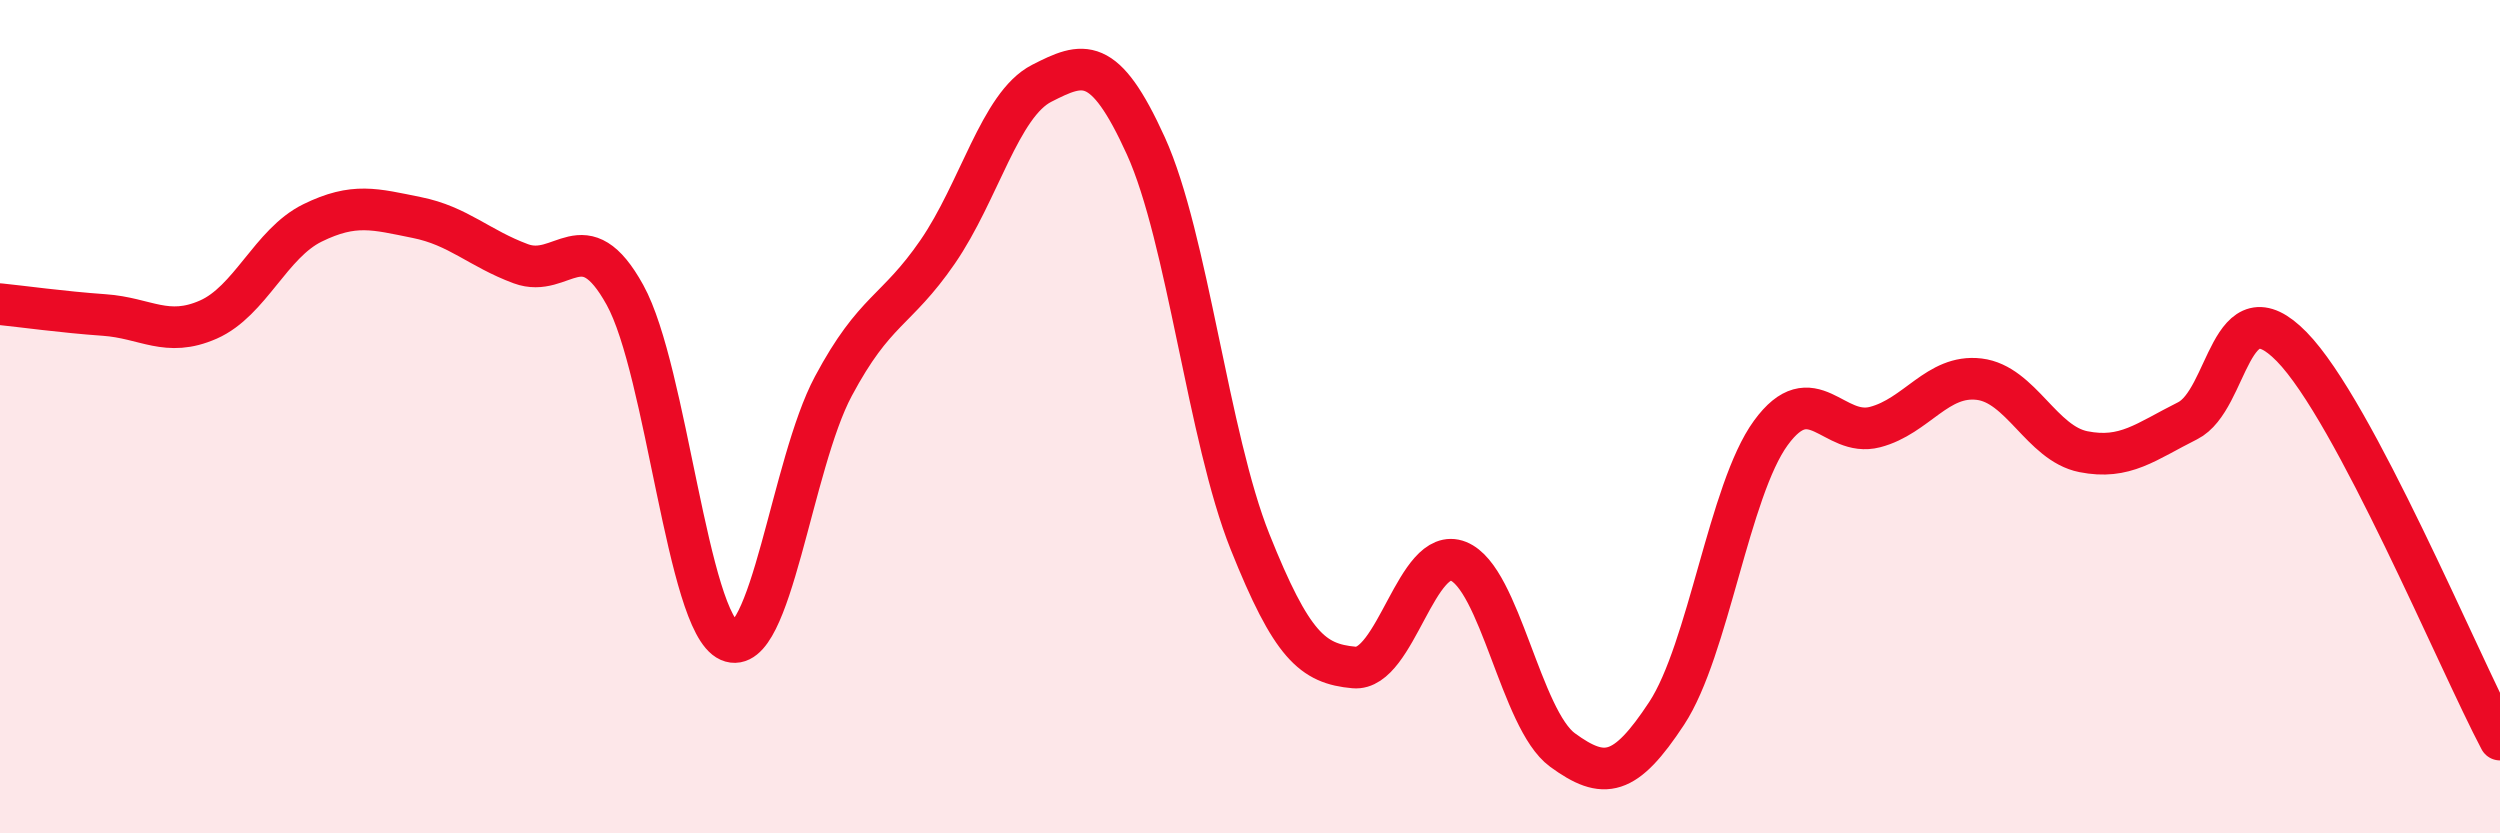 
    <svg width="60" height="20" viewBox="0 0 60 20" xmlns="http://www.w3.org/2000/svg">
      <path
        d="M 0,7.3 C 0.5,7.35 1.5,7.49 2.5,7.56 C 3.5,7.63 4,8.11 5,7.67 C 6,7.23 6.5,5.84 7.5,5.35 C 8.5,4.86 9,5.02 10,5.22 C 11,5.42 11.5,5.96 12.5,6.33 C 13.5,6.7 14,5.27 15,7.08 C 16,8.89 16.5,14.94 17.5,15.38 C 18.5,15.82 19,11.14 20,9.27 C 21,7.4 21.5,7.5 22.5,6.05 C 23.5,4.6 24,2.51 25,2 C 26,1.49 26.5,1.3 27.5,3.5 C 28.5,5.7 29,10.5 30,13 C 31,15.5 31.5,15.93 32.5,16.02 C 33.5,16.11 34,13.07 35,13.47 C 36,13.87 36.5,17.27 37.5,18 C 38.5,18.73 39,18.64 40,17.12 C 41,15.6 41.5,11.76 42.5,10.39 C 43.5,9.02 44,10.51 45,10.25 C 46,9.99 46.5,8.98 47.5,9.1 C 48.5,9.22 49,10.64 50,10.84 C 51,11.04 51.5,10.6 52.5,10.1 C 53.5,9.6 53.5,6.79 55,8.32 C 56.5,9.85 59,15.86 60,17.75L60 20L0 20Z"
        fill="#EB0A25"
        opacity="0.1"
        stroke-linecap="round"
        stroke-linejoin="round"
      />
      <path
        d="M 0,7.3 C 0.5,7.35 1.5,7.49 2.5,7.56 C 3.5,7.63 4,8.11 5,7.67 C 6,7.23 6.5,5.84 7.5,5.35 C 8.5,4.86 9,5.02 10,5.22 C 11,5.42 11.5,5.96 12.5,6.33 C 13.5,6.7 14,5.27 15,7.08 C 16,8.89 16.5,14.94 17.5,15.38 C 18.5,15.82 19,11.14 20,9.27 C 21,7.4 21.5,7.5 22.5,6.05 C 23.5,4.6 24,2.51 25,2 C 26,1.49 26.5,1.3 27.5,3.5 C 28.5,5.7 29,10.5 30,13 C 31,15.5 31.5,15.93 32.5,16.02 C 33.5,16.11 34,13.07 35,13.47 C 36,13.87 36.5,17.27 37.5,18 C 38.5,18.73 39,18.64 40,17.12 C 41,15.6 41.5,11.76 42.5,10.39 C 43.5,9.02 44,10.51 45,10.25 C 46,9.99 46.5,8.98 47.5,9.1 C 48.5,9.22 49,10.64 50,10.84 C 51,11.04 51.5,10.6 52.5,10.1 C 53.5,9.6 53.5,6.79 55,8.32 C 56.5,9.85 59,15.86 60,17.75"
        stroke="#EB0A25"
        stroke-width="1"
        fill="none"
        stroke-linecap="round"
        stroke-linejoin="round"
      />
    </svg>
  